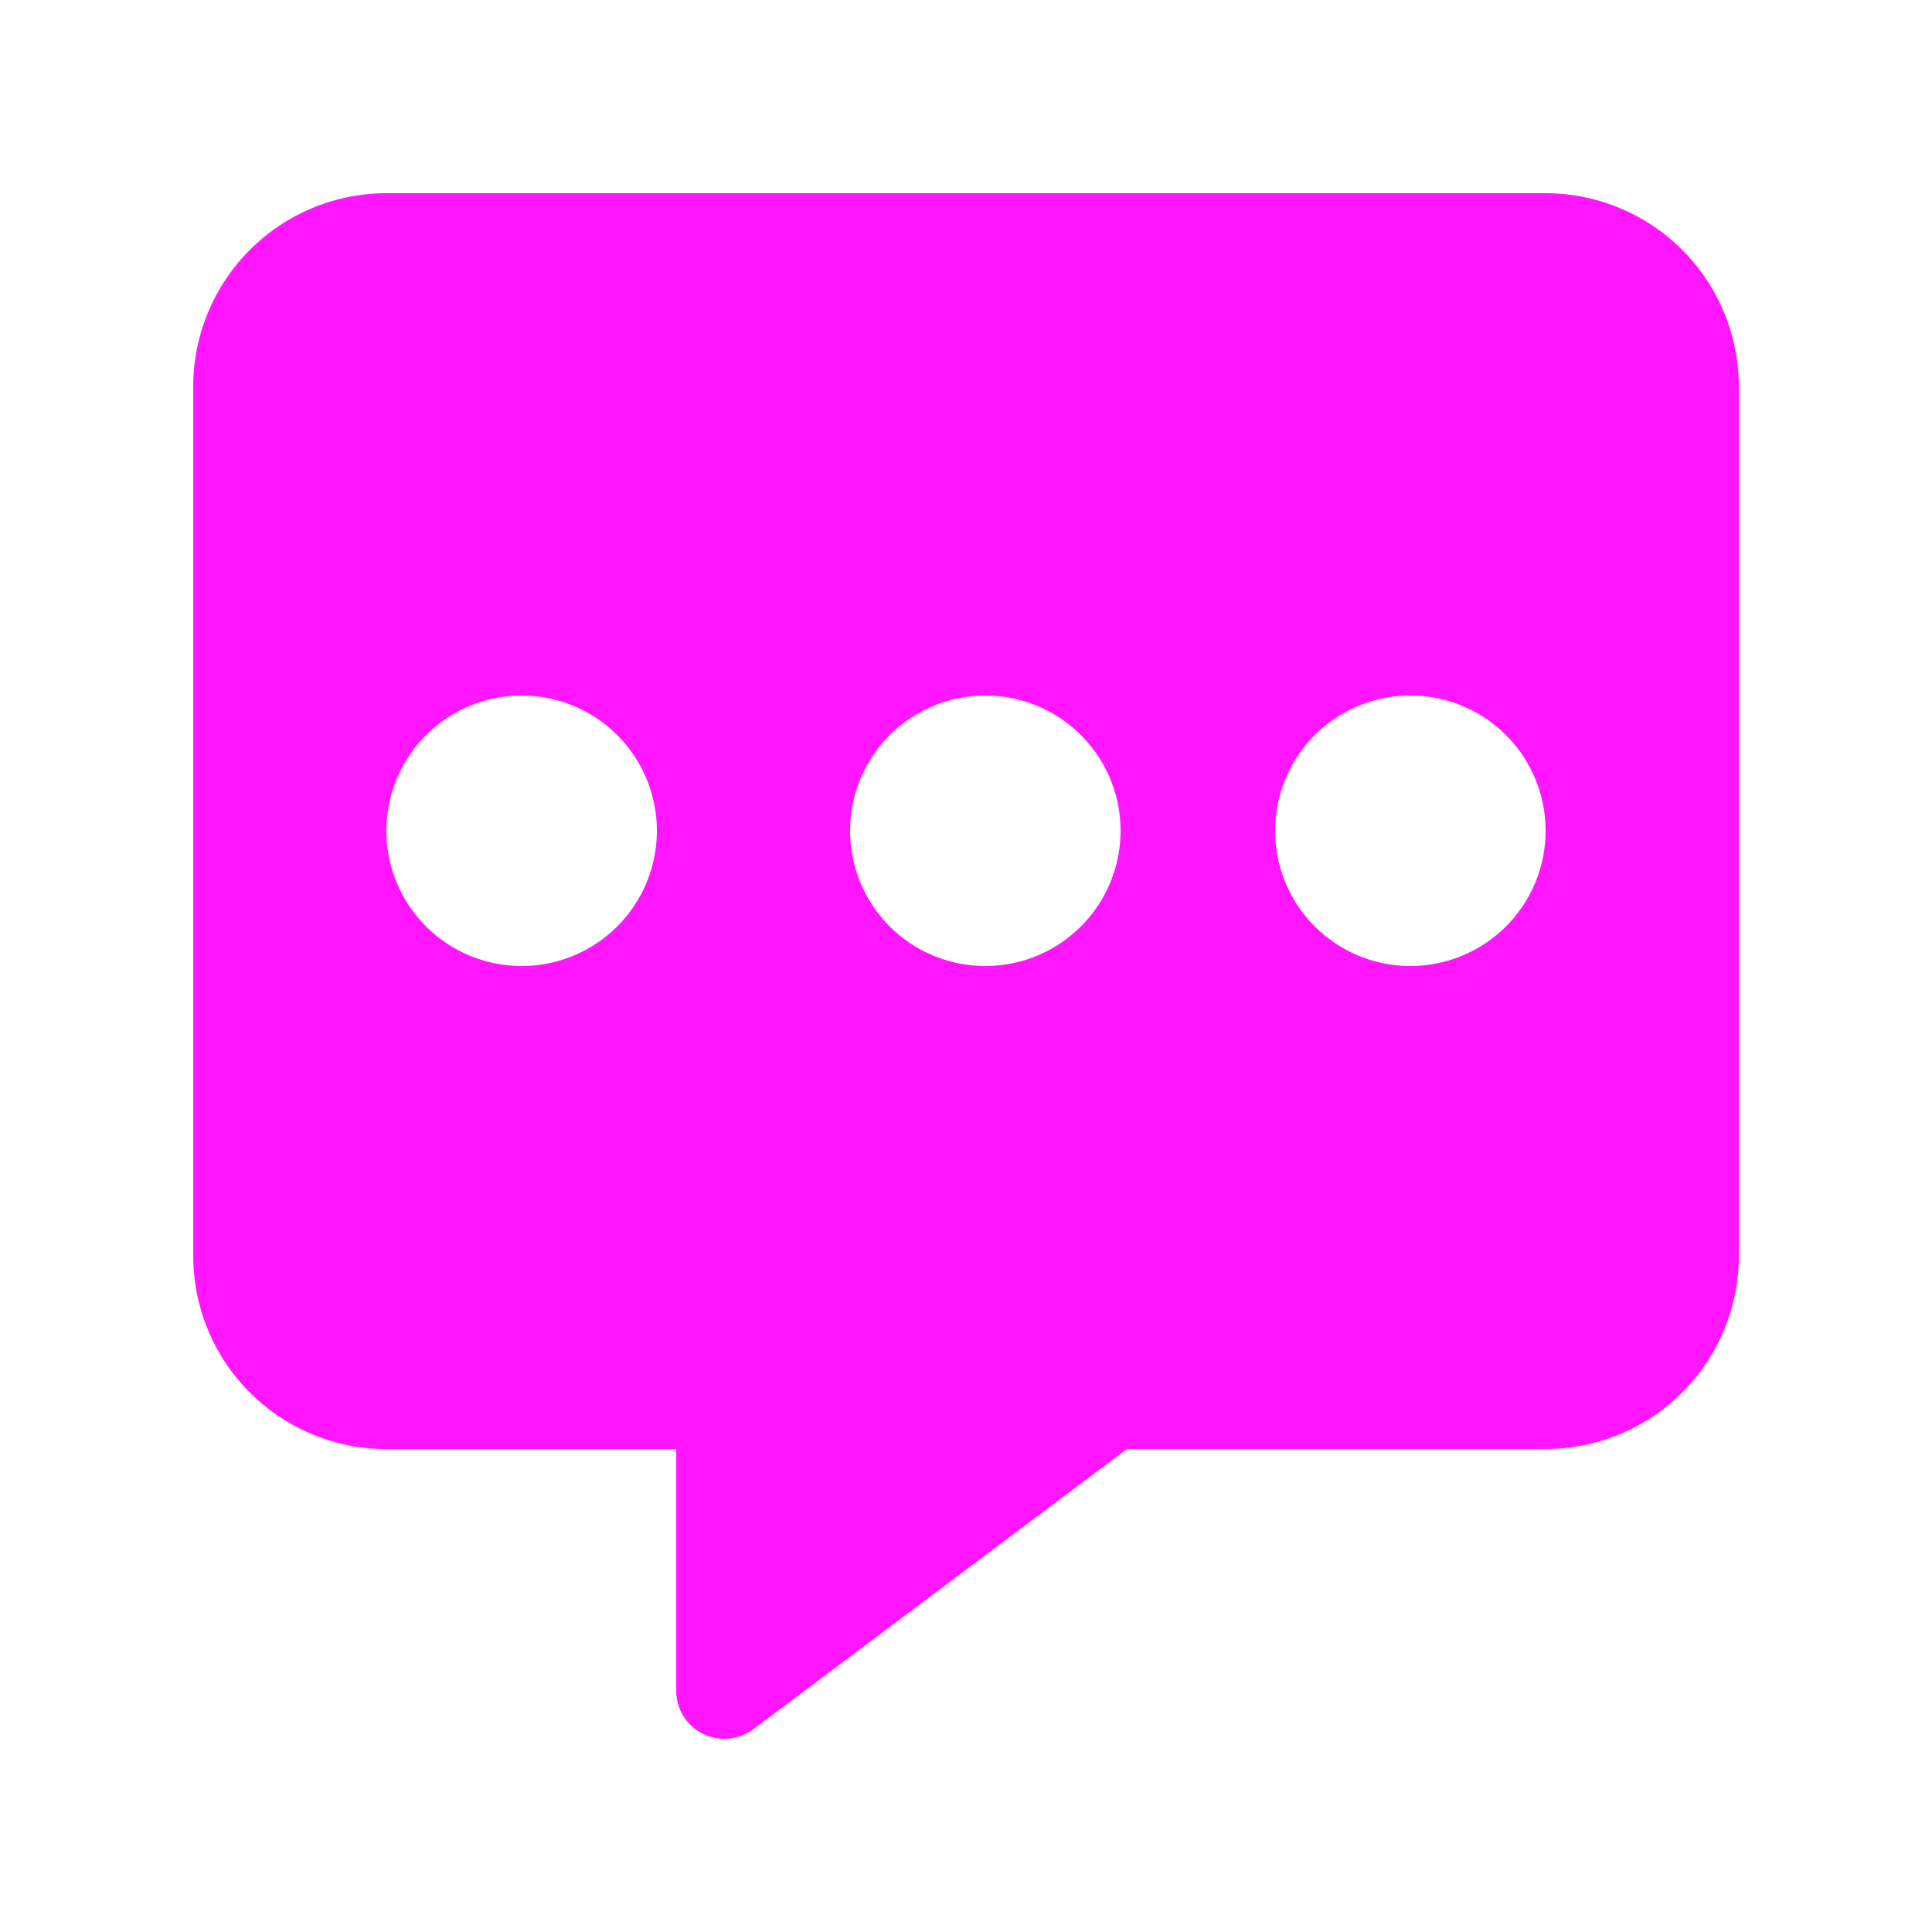 <svg viewBox="0 0 50 50" height="50" width="50" xmlns:xlink="http://www.w3.org/1999/xlink" xmlns="http://www.w3.org/2000/svg">
  <defs>
    <clipPath id="clip-Mesa_de_trabajo_26">
      <rect height="50" width="50"></rect>
    </clipPath>
  </defs>
  <g clip-path="url(#clip-Mesa_de_trabajo_26)" data-name="Mesa de trabajo – 26" id="Mesa_de_trabajo_26">
    <rect fill="rgba(255,255,255,0)" height="50" width="50"></rect>
    <path fill="#ff16ff" transform="translate(2952 7388)" d="M-2933.254-7343a1.247,1.247,0,0,1-.558-.131,1.241,1.241,0,0,1-.687-1.117v-6.25h-7.5a5,5,0,0,1-5-5V-7378a5.006,5.006,0,0,1,5-5h30a5.006,5.006,0,0,1,5,5v22.5a5,5,0,0,1-5,5h-10.836l-9.665,7.25A1.276,1.276,0,0,1-2933.254-7343Zm17.754-27a3.5,3.5,0,0,0-3.5,3.5,3.5,3.5,0,0,0,3.5,3.5,3.5,3.5,0,0,0,3.5-3.5A3.5,3.5,0,0,0-2915.5-7370Zm-11,0a3.5,3.5,0,0,0-3.5,3.5,3.5,3.5,0,0,0,3.5,3.5,3.5,3.5,0,0,0,3.5-3.5A3.5,3.5,0,0,0-2926.5-7370Zm-12,0a3.5,3.5,0,0,0-3.5,3.5,3.5,3.5,0,0,0,3.5,3.5,3.5,3.5,0,0,0,3.5-3.5A3.5,3.5,0,0,0-2938.5-7370Z" data-name="Sustracción 1" id="Sustracción_1"></path>
  </g>
</svg>
